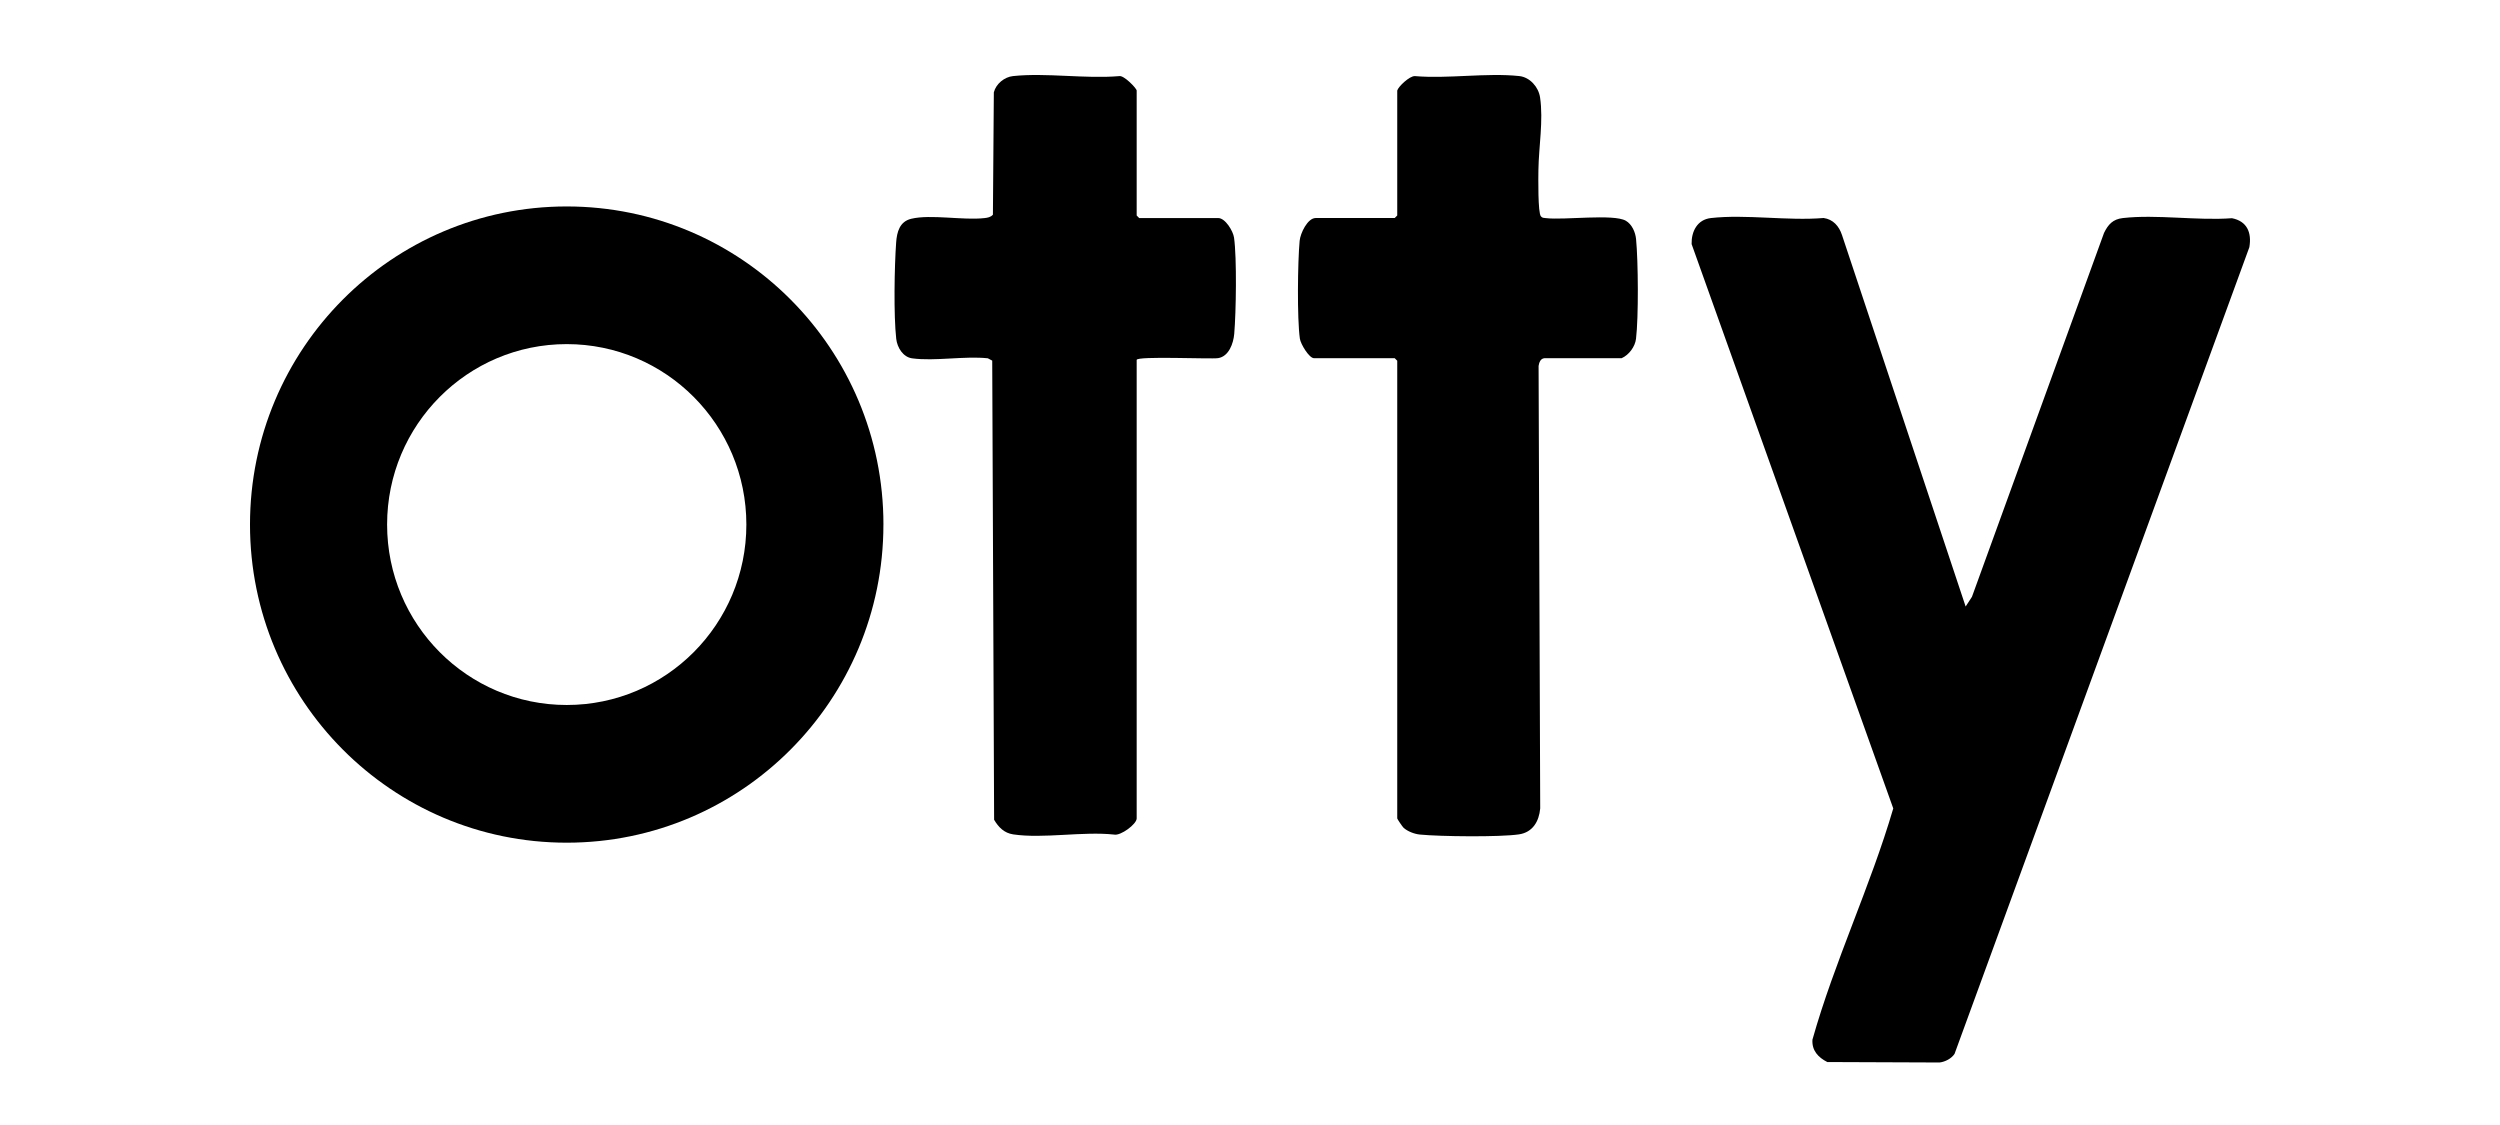 <svg xmlns="http://www.w3.org/2000/svg" width="200" height="90" viewBox="0 0 200 90" fill="none"><g clip-path="url(#clip0_24532_23904)"><path d="M70.673 41.965C70.673 56.02 59.33 67.415 45.336 67.415C31.342 67.415 20 56.02 20 41.965C20 27.91 31.343 16.516 45.337 16.516C59.331 16.516 70.675 27.909 70.675 41.965H70.673ZM59.709 41.964C59.709 33.993 53.276 27.529 45.339 27.529C37.401 27.529 30.968 33.992 30.968 41.964C30.968 49.937 37.401 56.399 45.339 56.399C53.276 56.399 59.709 49.937 59.709 41.964Z" fill="black"></path><path d="M157.251 48.521L157.756 47.745L168.321 18.637C168.656 17.947 169.038 17.536 169.825 17.445C172.525 17.136 175.793 17.666 178.556 17.457C179.762 17.694 180.15 18.602 179.948 19.777L156.363 84.31C156.117 84.687 155.609 84.948 155.166 84.999L146.184 84.963C145.458 84.593 144.938 84.047 144.996 83.171C146.762 76.906 149.633 70.915 151.461 64.675L135.329 19.527C135.304 18.519 135.781 17.567 136.871 17.444C139.671 17.128 143.024 17.683 145.887 17.44C146.647 17.544 147.125 18.092 147.358 18.799L157.25 48.518L157.251 48.521Z" fill="black"></path><path d="M90.934 28.794V65.475C90.934 65.931 89.645 66.886 89.125 66.766C86.639 66.495 83.454 67.109 81.055 66.751C80.335 66.643 79.883 66.182 79.529 65.582L79.378 28.85L79.026 28.663C77.145 28.465 74.787 28.913 72.969 28.667C72.248 28.57 71.777 27.807 71.698 27.105C71.487 25.232 71.552 21.334 71.692 19.398C71.753 18.553 71.971 17.726 72.899 17.502C74.459 17.127 77.058 17.641 78.762 17.447C79.015 17.418 79.253 17.377 79.433 17.175L79.507 7.387C79.681 6.706 80.353 6.16 81.038 6.087C83.685 5.805 86.825 6.319 89.527 6.09C89.905 5.993 90.934 7.075 90.934 7.244V17.241L91.136 17.444H97.457C98.026 17.444 98.649 18.487 98.723 19.01C98.954 20.643 98.886 24.984 98.739 26.704C98.675 27.469 98.31 28.515 97.449 28.651C96.871 28.743 90.934 28.466 90.934 28.794Z" fill="black"></path><path d="M111.78 7.242C111.861 6.93 112.763 6.072 113.187 6.088C115.846 6.315 118.936 5.808 121.541 6.085C122.389 6.176 123.081 6.957 123.205 7.792C123.478 9.633 123.1 11.745 123.073 13.586C123.065 14.154 123.023 17.06 123.276 17.31C123.381 17.446 123.527 17.433 123.676 17.45C125.112 17.626 129.066 17.092 130.061 17.657C130.557 17.938 130.833 18.58 130.885 19.126C131.058 20.904 131.09 25.369 130.881 27.106C130.806 27.737 130.315 28.398 129.733 28.654L123.548 28.657C123.235 28.69 123.131 29 123.087 29.275L123.217 64.668C123.124 65.713 122.617 66.584 121.522 66.749C119.993 66.978 115.202 66.924 113.588 66.764C113.153 66.72 112.61 66.516 112.284 66.219C112.19 66.133 111.779 65.518 111.779 65.473V28.858L111.577 28.656H105.12C104.733 28.656 104.05 27.526 103.989 27.09C103.762 25.482 103.814 20.943 103.972 19.261C104.027 18.666 104.605 17.442 105.255 17.442H111.577L111.779 17.239V7.242H111.78Z" fill="black"></path></g><defs><clipPath id="clip0_24532_23904"><rect width="160" height="79" fill="white" transform="translate(20 6)"></rect></clipPath></defs></svg>
